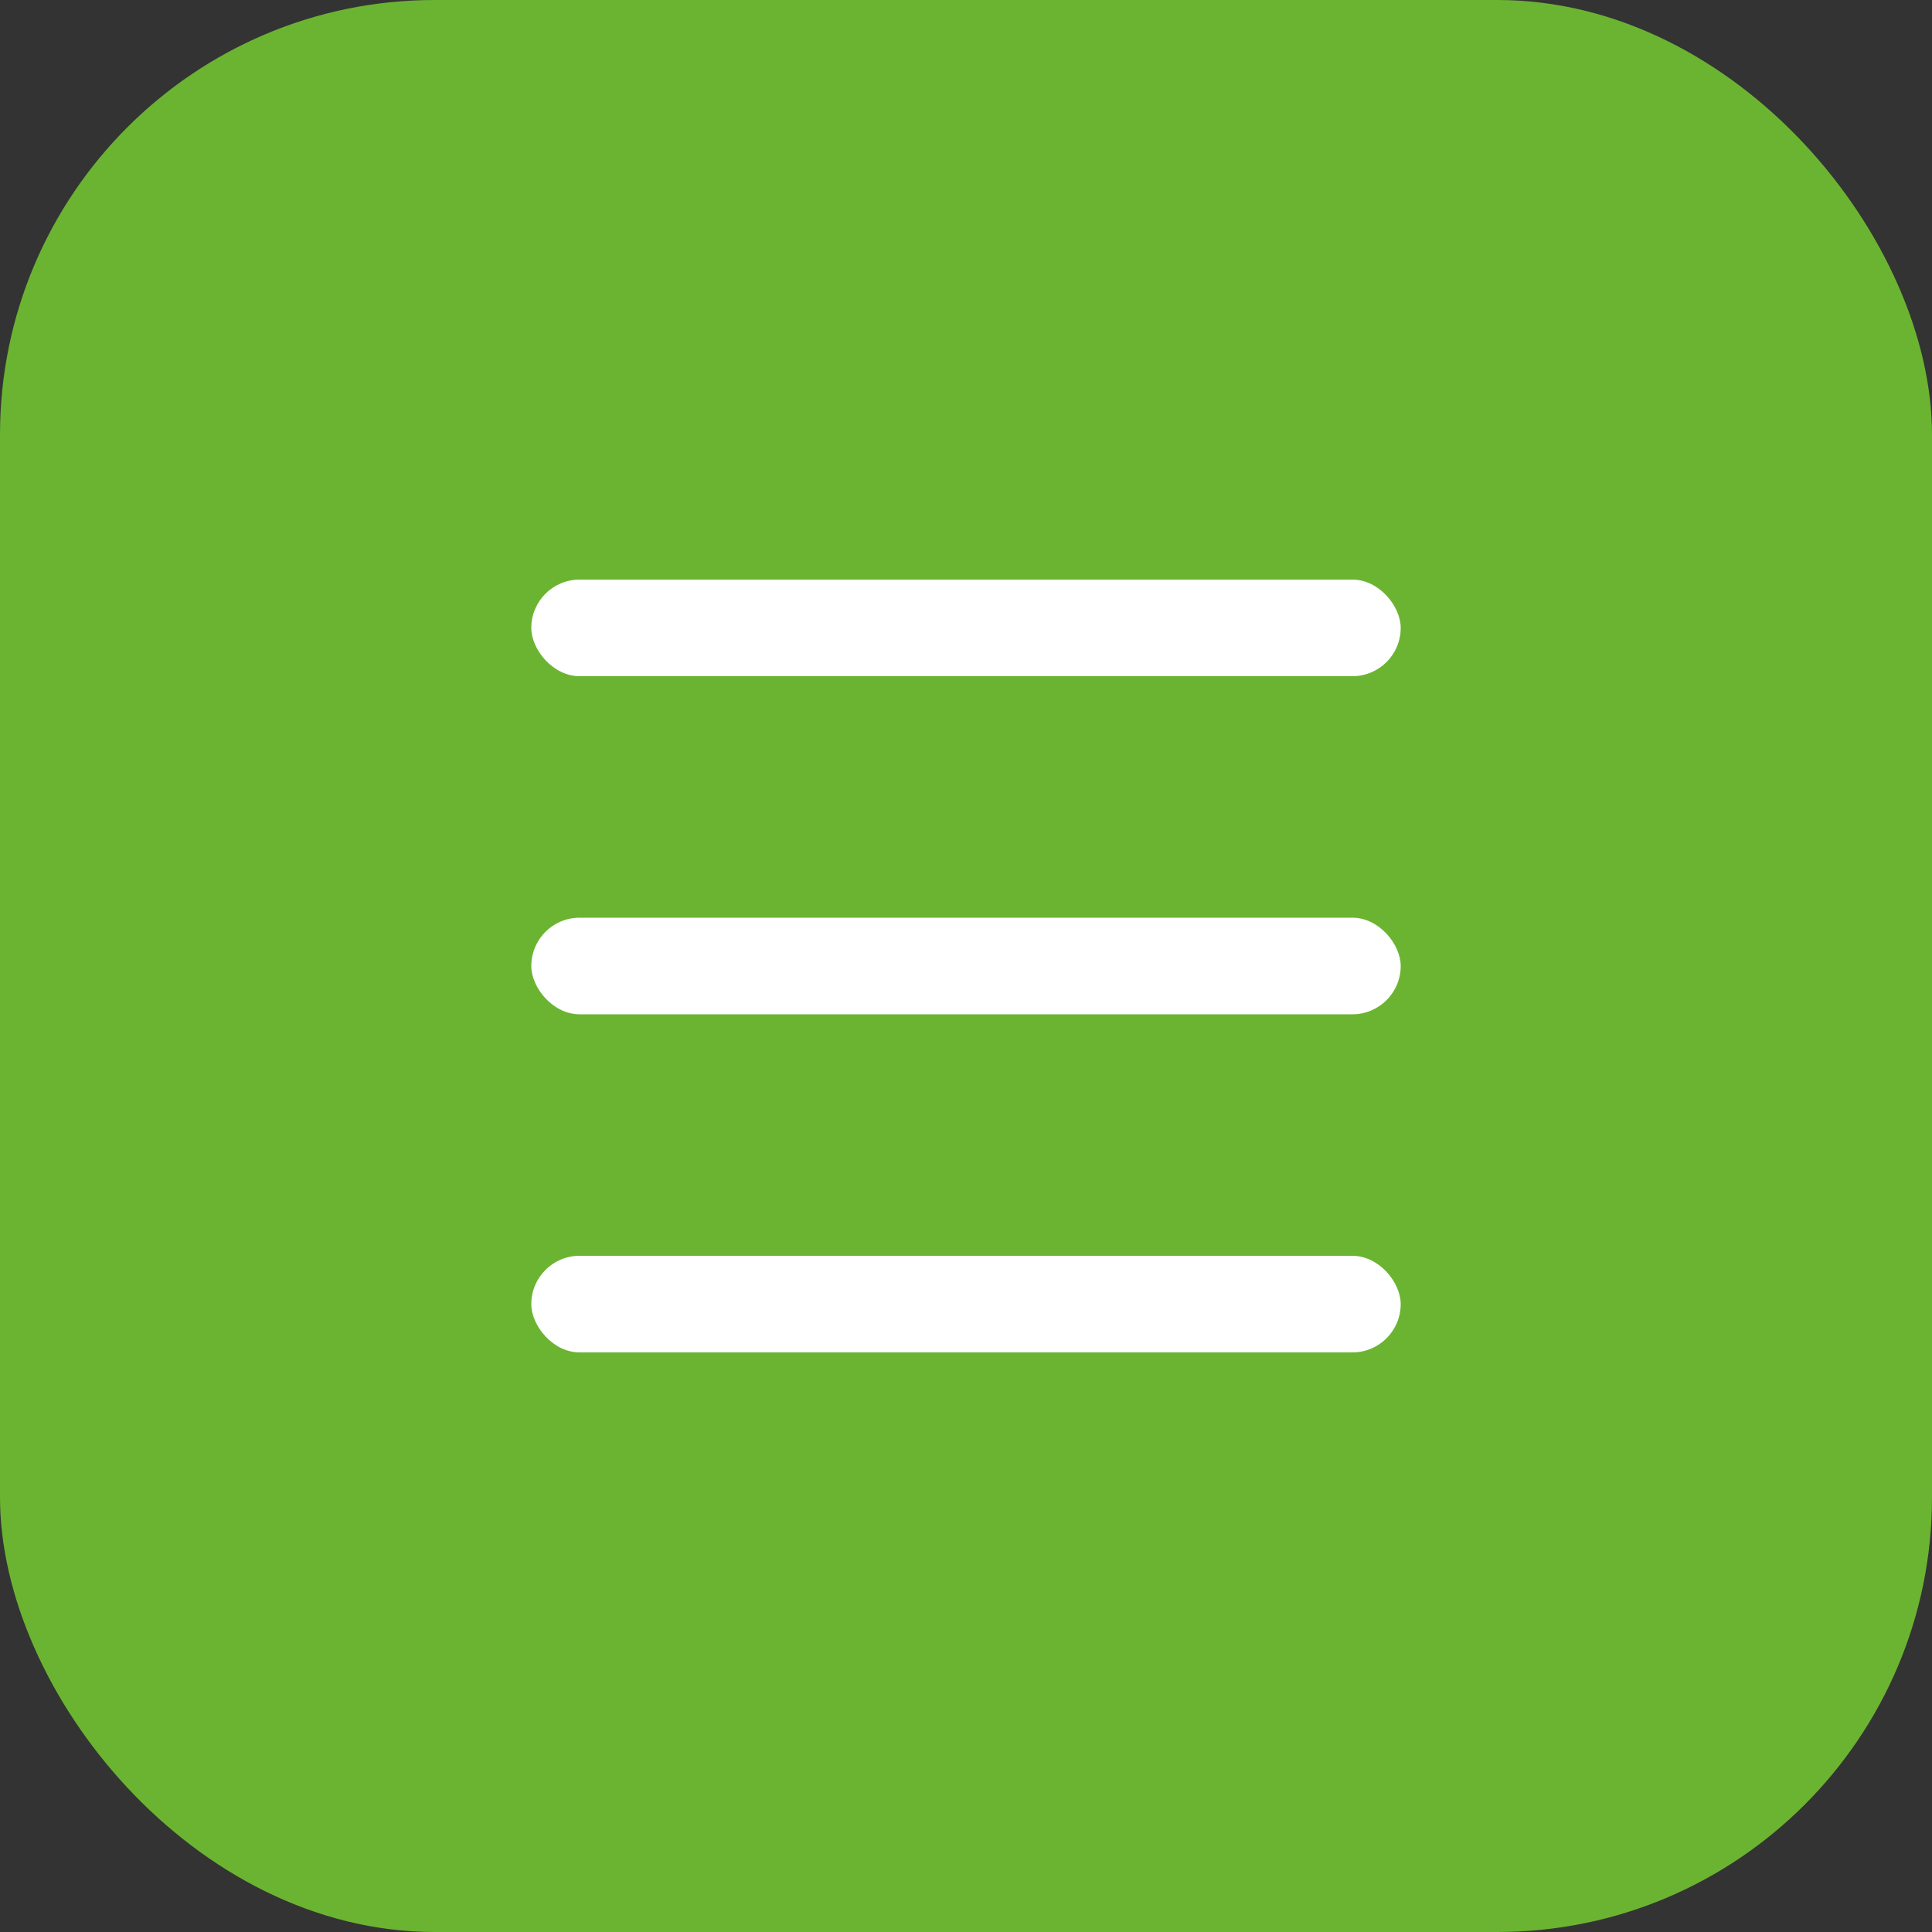<svg width="40" height="40" viewBox="0 0 40 40" fill="none" xmlns="http://www.w3.org/2000/svg">
<rect x="0" y="0" width="40" height="40" fill="#333333" stroke="none"/>
<rect width="40" height="40" rx="9" fill="#6BB431"/>
<rect x="11" y="26" width="18" height="2" rx="1" fill="white"/>
<rect x="11" y="19" width="18" height="2" rx="1" fill="white"/>
<rect x="11" y="12" width="18" height="2" rx="1" fill="white"/>
</svg>
